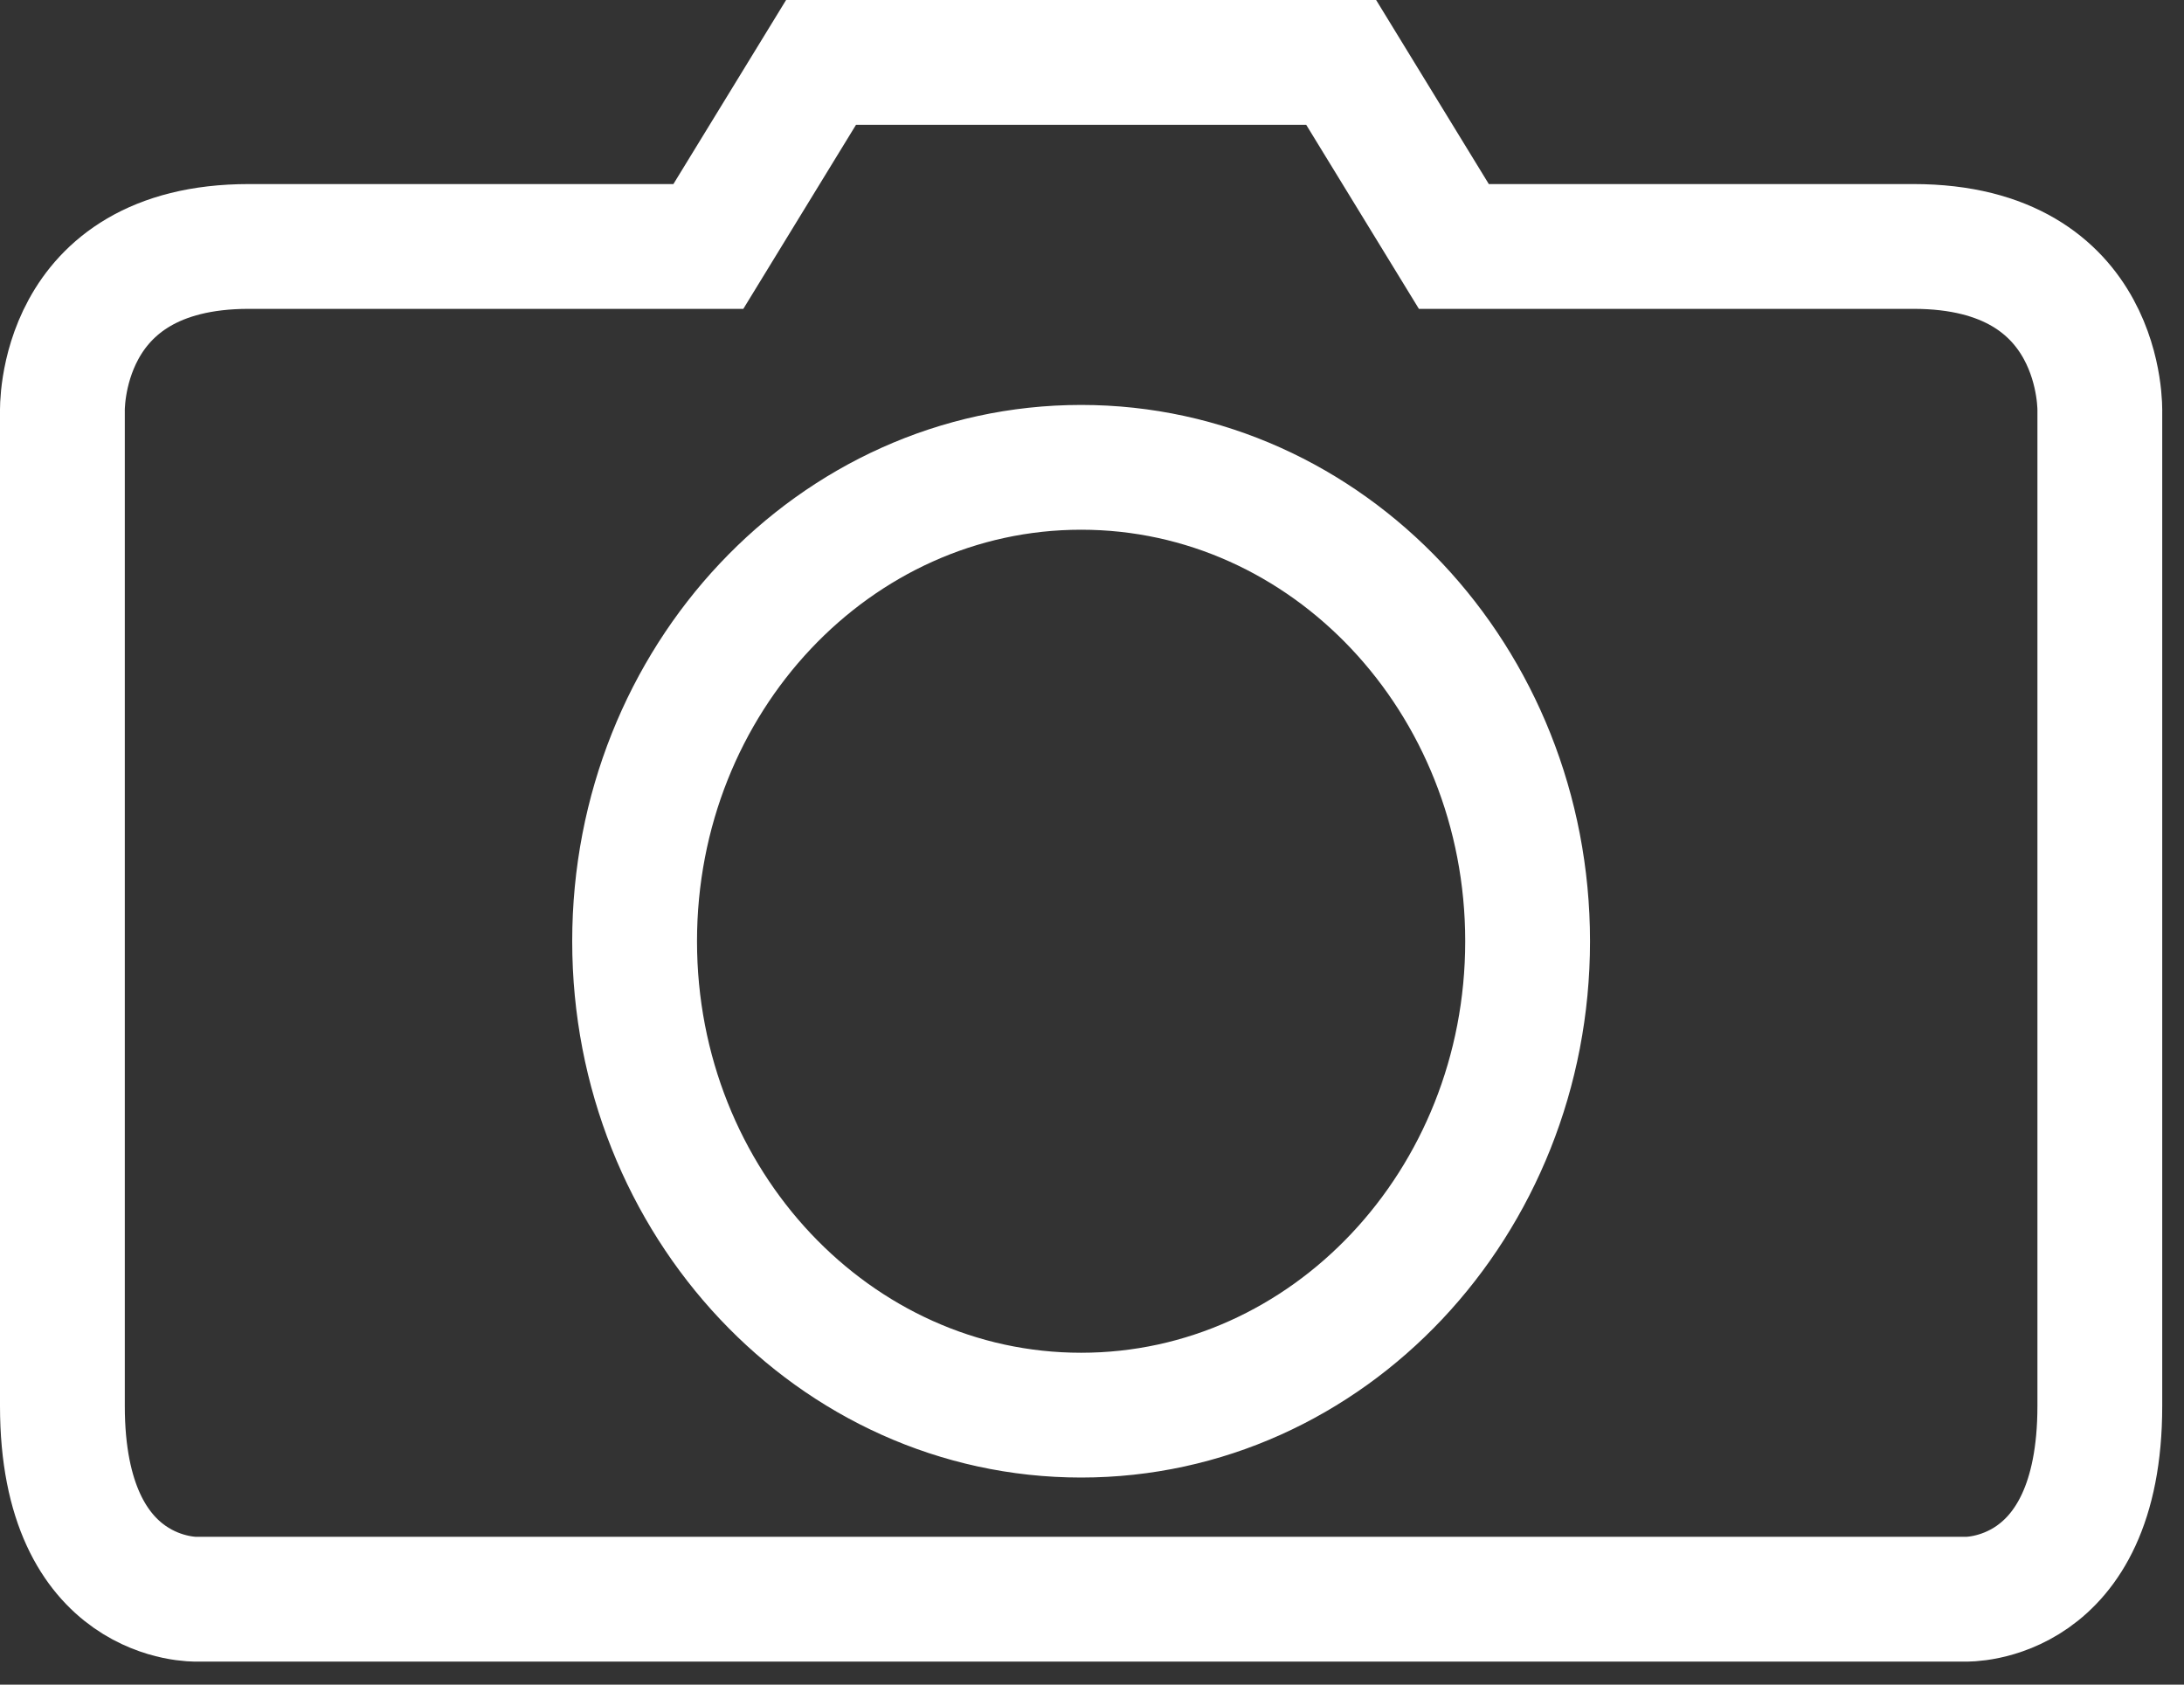 <?xml version="1.0" encoding="UTF-8" standalone="no"?>
<svg width="35px" height="27px" viewBox="0 0 35 27" version="1.1" xmlns="http://www.w3.org/2000/svg" xmlns:xlink="http://www.w3.org/1999/xlink" xmlns:sketch="http://www.bohemiancoding.com/sketch/ns">
    <rect x="0" y="0" width="35" height="27" fill="#333333" stroke="none"/>
    <!-- Generator: Sketch 3.2.2 (9983) - http://www.bohemiancoding.com/sketch -->
    <title>Imported Layers 4</title>
    <desc>Created with Sketch.</desc>
    <defs></defs>
    <g id="NOTICIAS-" stroke="none" stroke-width="1" fill="none" fill-rule="evenodd" sketch:type="MSPage">
        <g id="interior1-1170" sketch:type="MSArtboardGroup" transform="translate(-1119, -1017)" stroke="#FFFFFF" stroke-width="2">
            <path d="M1141.257,1042.631 L1150.497,1042.631 C1150.497,1042.631 1152.651,1042.705 1152.651,1039.534 L1152.651,1023.605 C1152.651,1023.605 1152.742,1020.95 1149.664,1020.95 L1142.299,1020.95 L1140.493,1018 L1132.158,1018 L1130.352,1020.95 L1122.988,1020.95 C1119.909,1020.95 1120,1023.605 1120,1023.605 L1120,1039.534 C1120,1042.705 1122.154,1042.631 1122.154,1042.631 L1141.257,1042.631 L1141.257,1042.631 Z M1143.481,1032.086 C1143.481,1036.281 1140.278,1039.681 1136.326,1039.681 C1132.374,1039.681 1129.17,1036.281 1129.17,1032.086 C1129.17,1027.89 1132.374,1024.49 1136.326,1024.49 C1140.278,1024.49 1143.481,1027.89 1143.481,1032.086 L1143.481,1032.086 Z" id="Imported-Layers-4" sketch:type="MSShapeGroup"></path>
        </g>
    </g>
</svg>